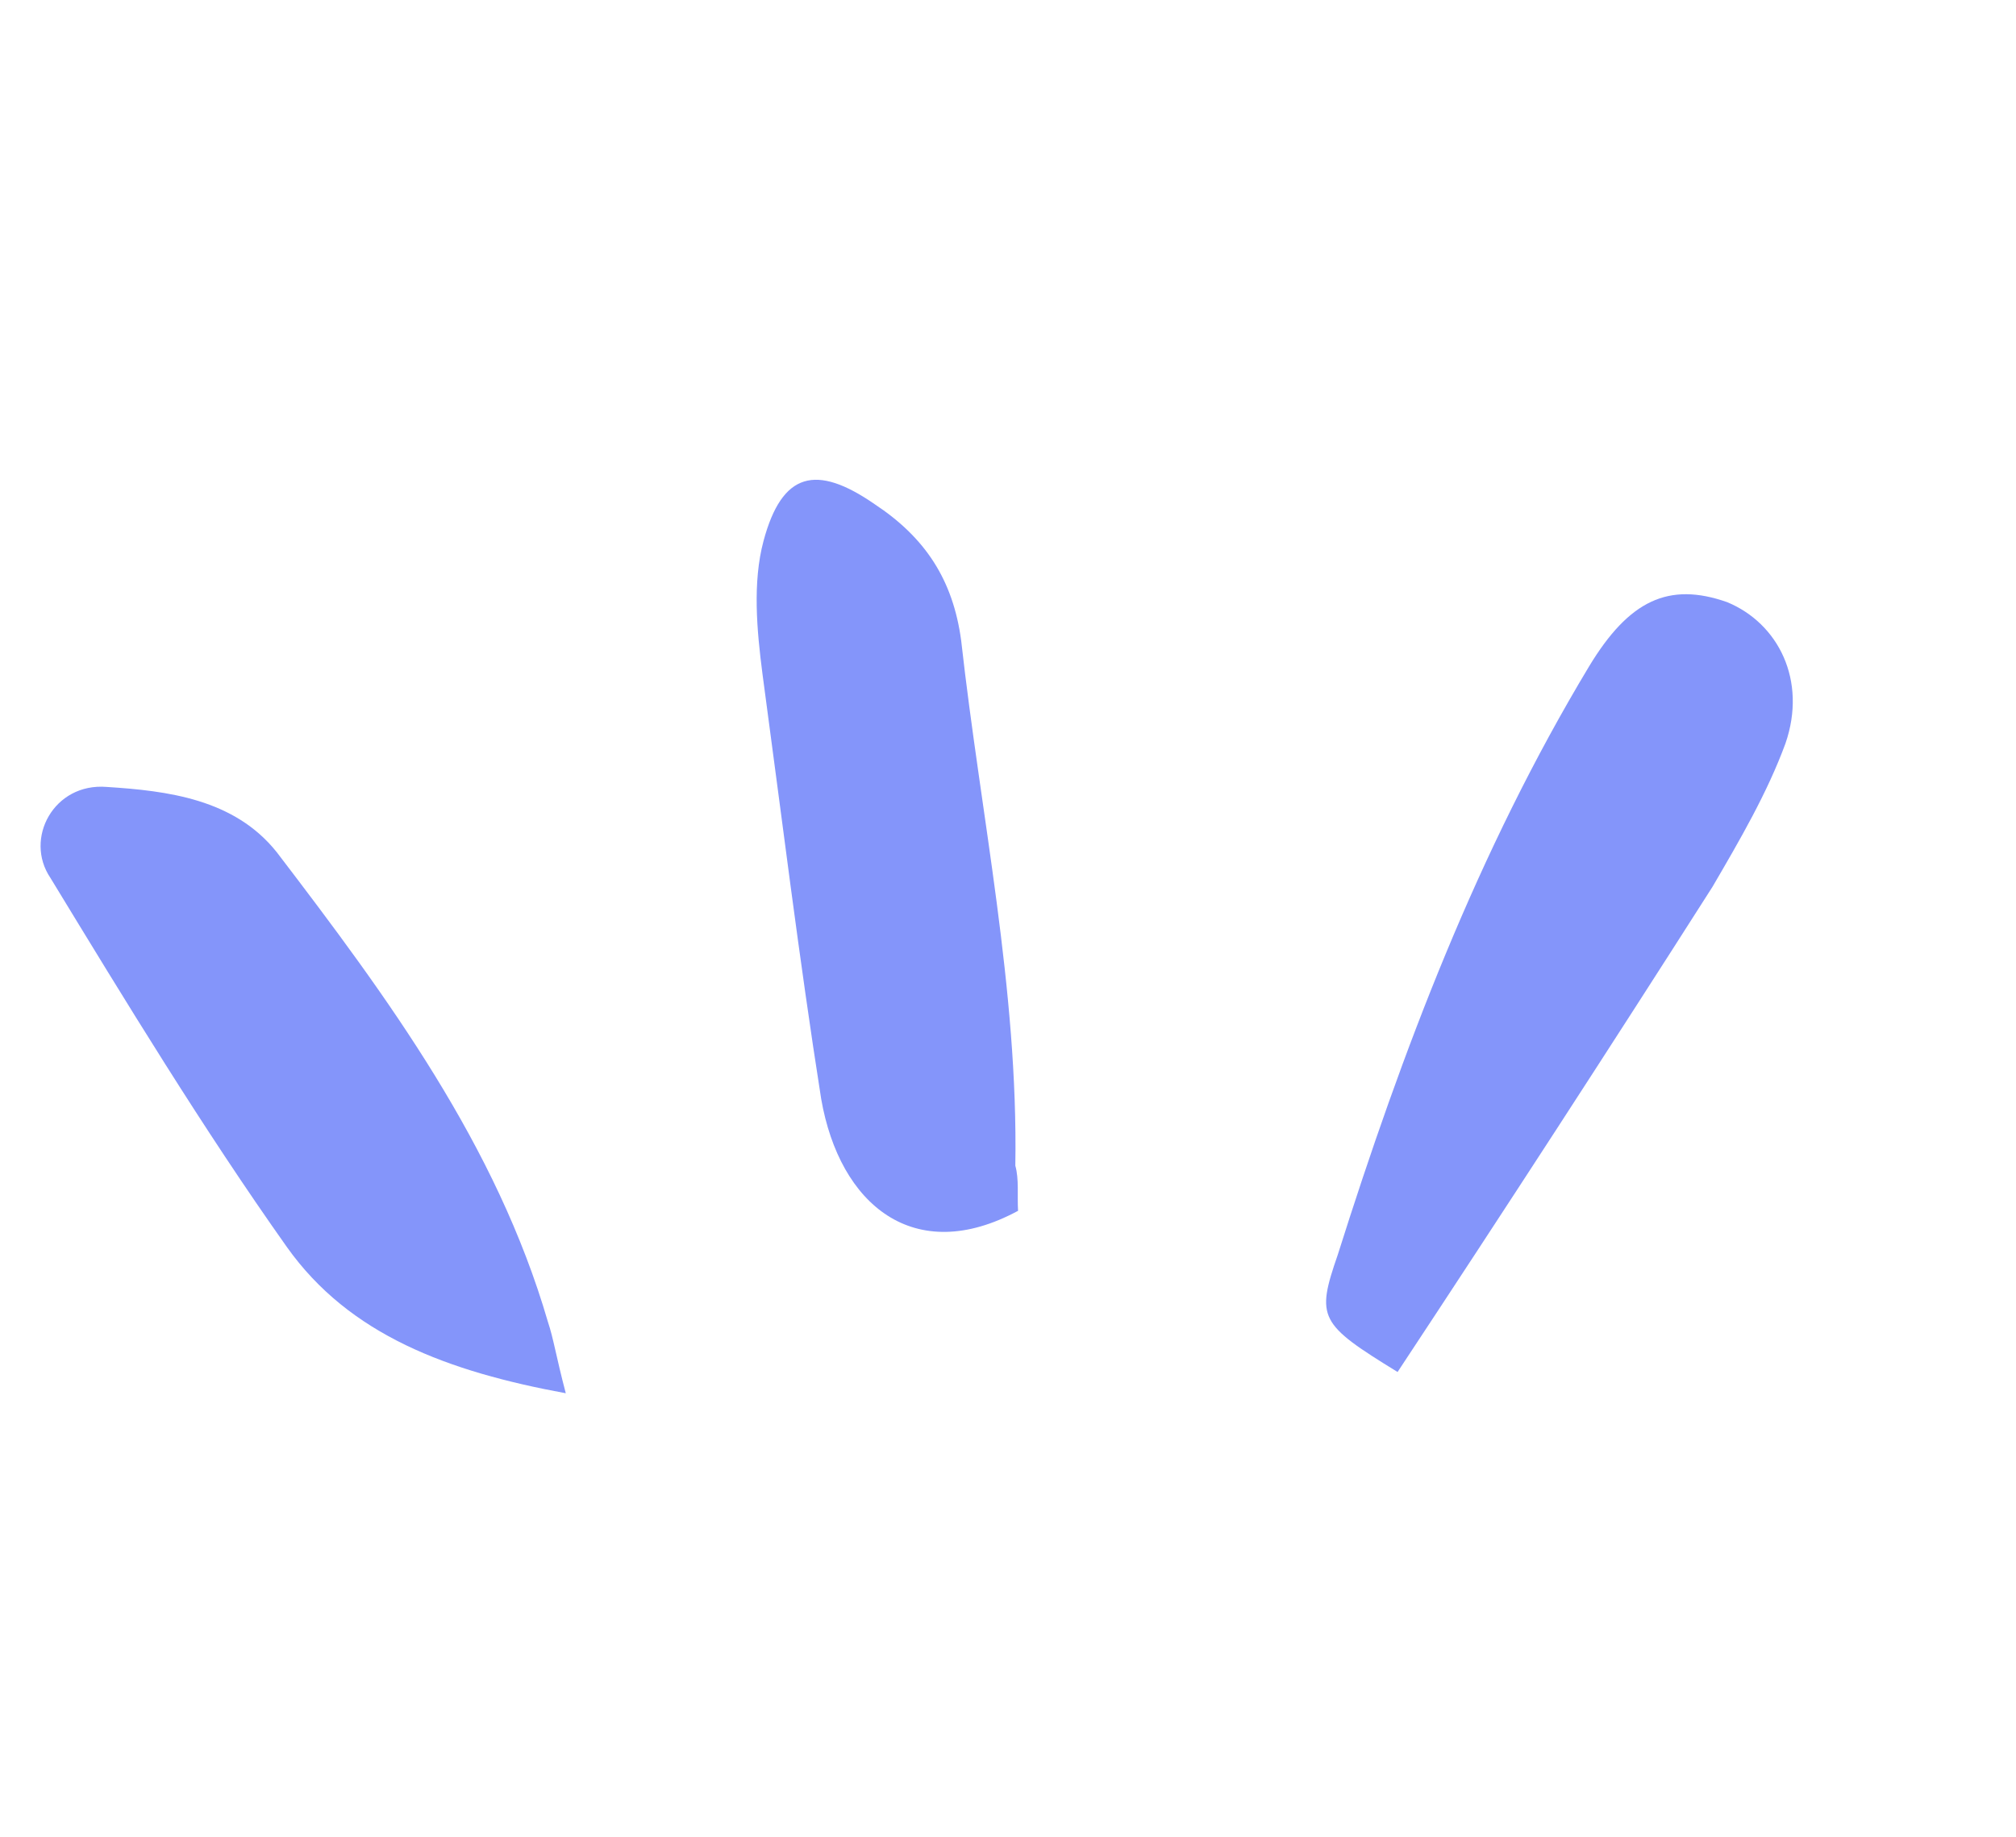 <svg width="79" height="72" viewBox="0 0 79 72" fill="none" xmlns="http://www.w3.org/2000/svg">
<path d="M54.766 53.763C51.696 51.877 51.564 51.649 52.421 49.173C54.955 41.155 57.917 33.348 62.273 26.109C63.833 23.532 65.385 22.788 67.681 23.596C69.682 24.422 70.822 26.66 69.965 29.136C69.254 31.071 68.181 32.91 67.108 34.748C63.109 41.02 58.995 47.359 54.766 53.763L54.766 53.763Z" fill="#8495FA"/>
<path d="M39.894 47.447C35.827 49.643 32.901 47.216 32.179 43.061C31.319 37.612 30.623 31.918 29.878 26.403C29.658 24.702 29.485 22.82 29.92 21.197C30.645 18.492 31.986 18.175 34.269 19.753C36.24 21.053 37.344 22.702 37.666 25.108C38.433 31.981 39.904 38.753 39.787 45.679C39.937 46.202 39.858 46.858 39.894 47.447L39.894 47.447Z" fill="#8495FA"/>
<path d="M22.171 54.596C17.567 53.748 13.697 52.325 11.241 48.865C7.946 44.213 4.928 39.249 1.975 34.4C0.937 32.865 2.106 30.666 4.186 30.837C6.561 30.99 9.182 31.306 10.845 33.394C15.209 39.105 19.459 44.882 21.471 51.799C21.687 52.437 21.788 53.14 22.171 54.596L22.171 54.596Z" fill="#8495FA"/>
</svg>
